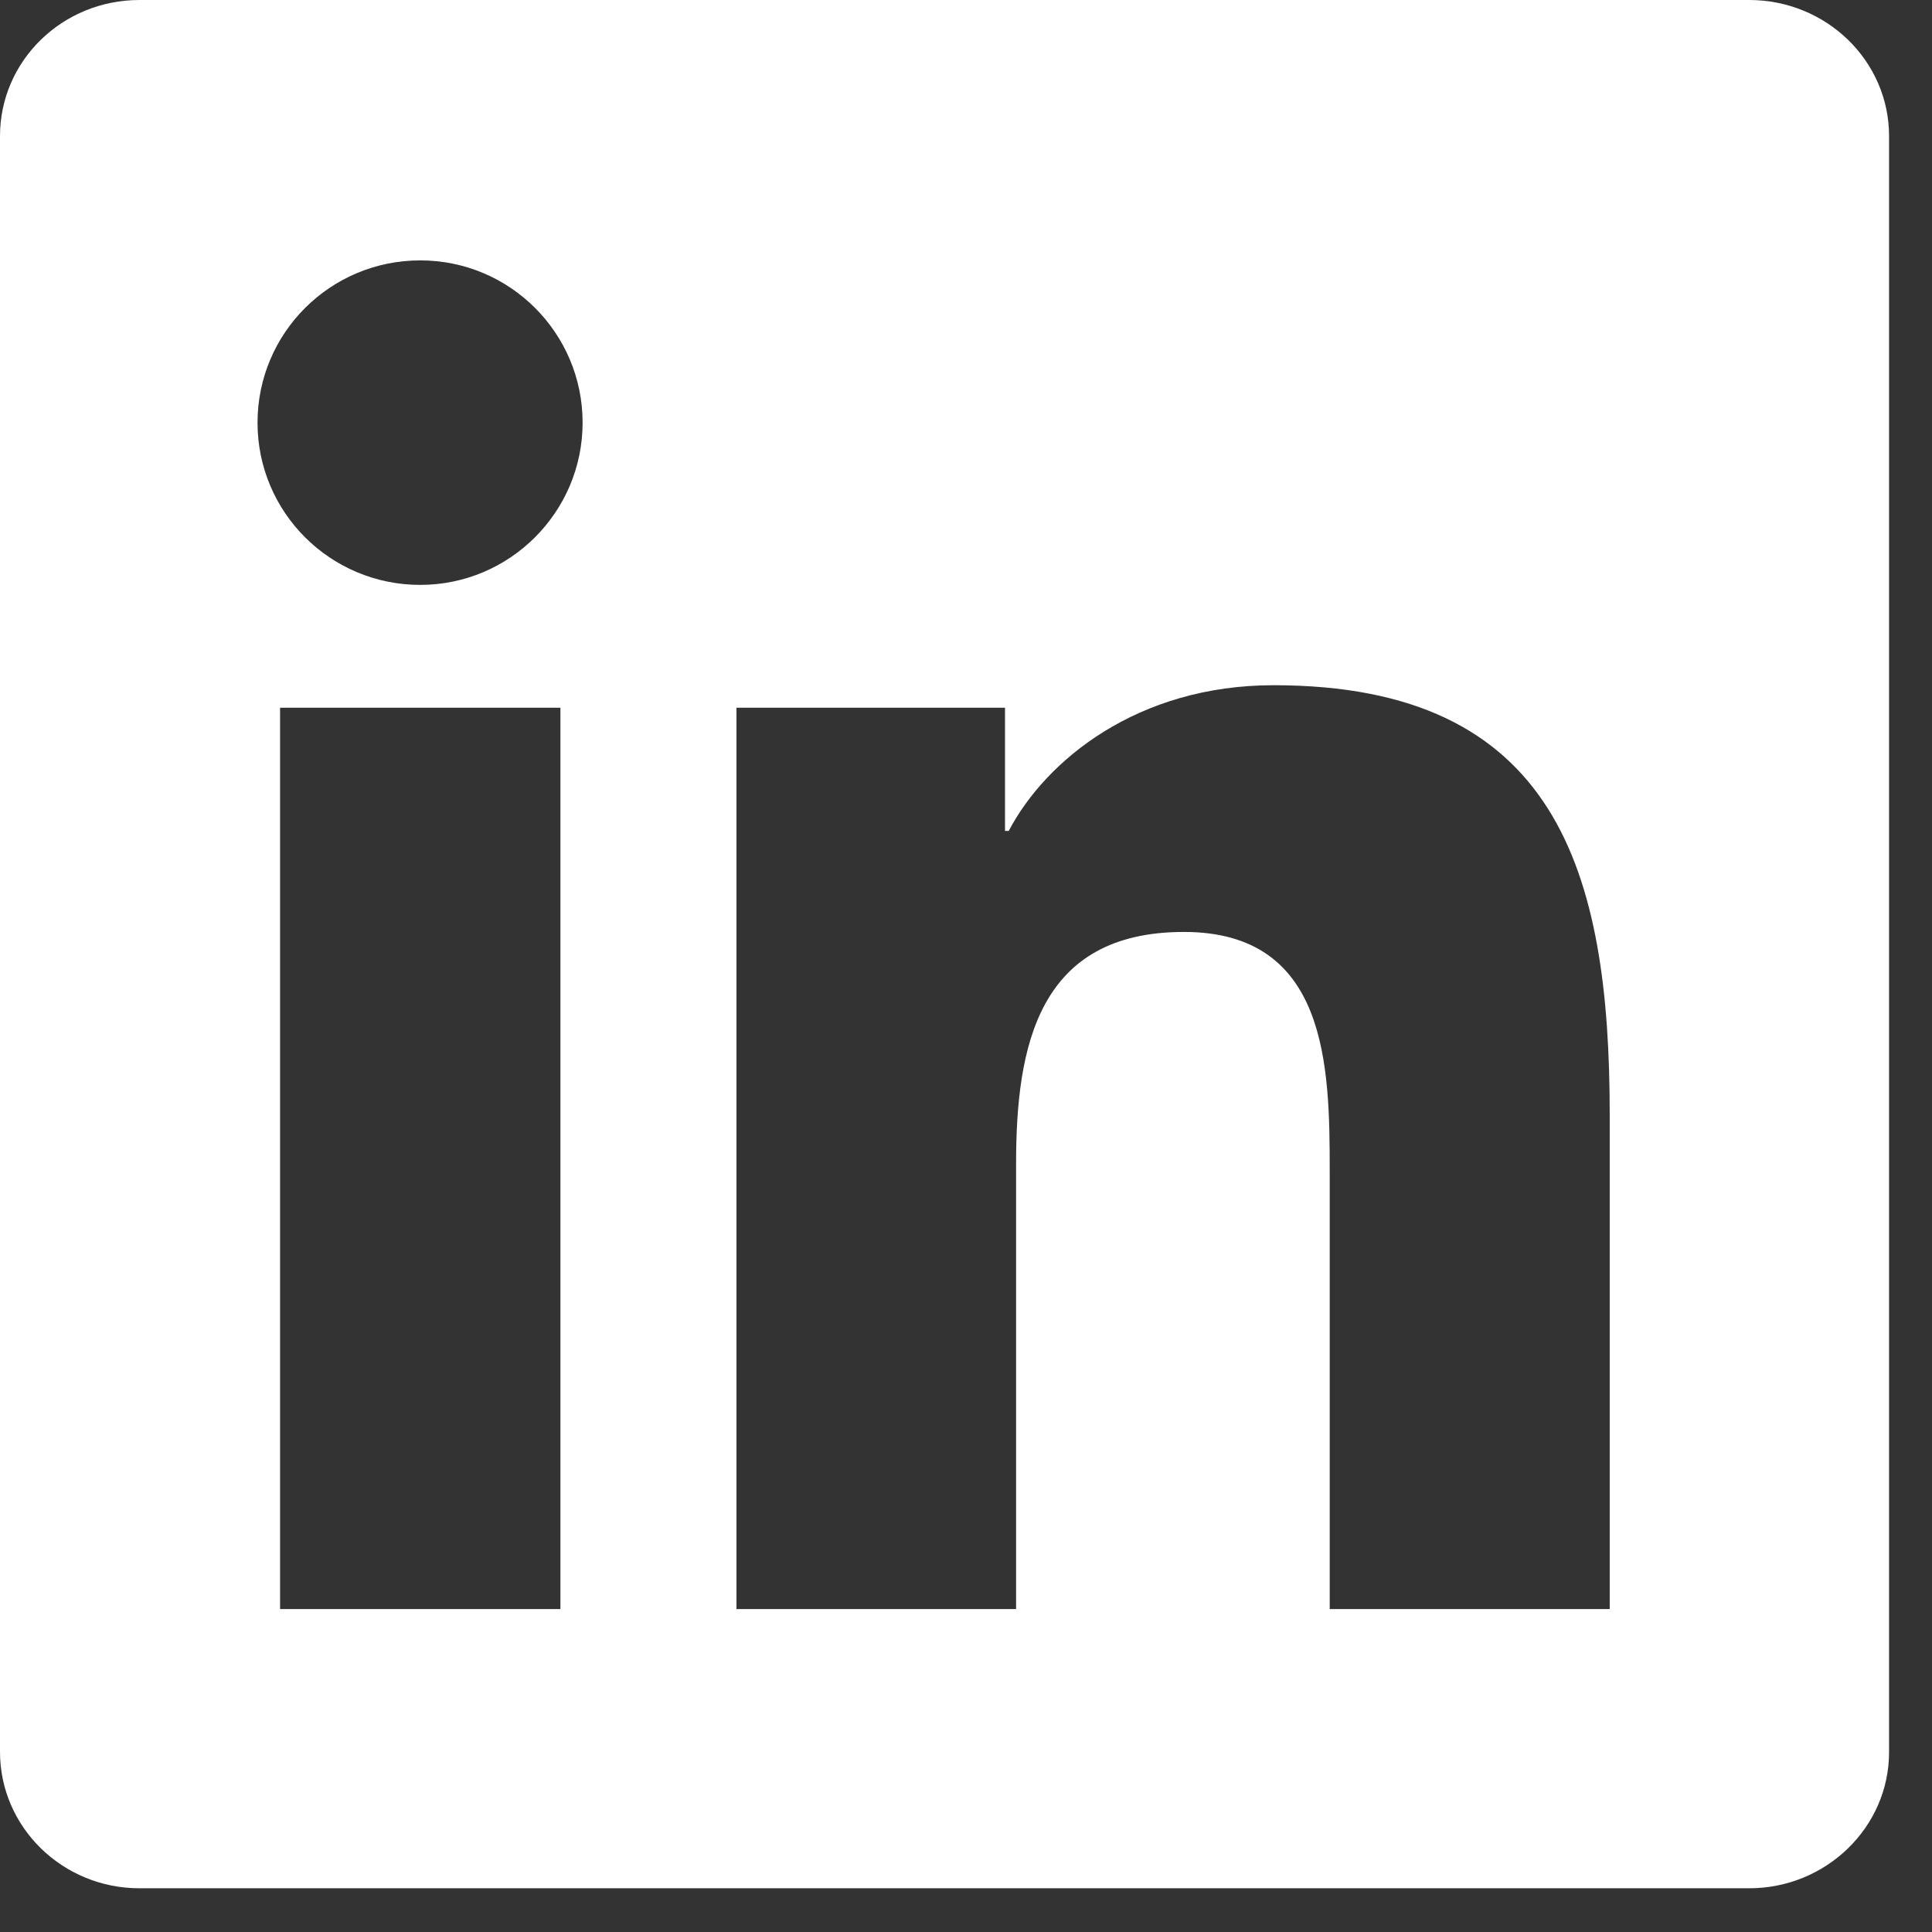 <svg width="27" height="27" viewBox="0 0 27 27" fill="none" xmlns="http://www.w3.org/2000/svg">
<rect x="0" y="0" width="27" height="27" fill="#333333" stroke="none"/>
<path d="M24.445 0H1.949C0.871 0 0 0.85 0 1.902V24.482C0 25.533 0.871 26.389 1.949 26.389H24.445C25.523 26.389 26.4 25.533 26.4 24.487V1.902C26.4 0.85 25.523 0 24.445 0ZM7.832 22.487H3.914V9.891H7.832V22.487ZM5.873 8.174C4.615 8.174 3.599 7.159 3.599 5.907C3.599 4.654 4.615 3.639 5.873 3.639C7.126 3.639 8.142 4.654 8.142 5.907C8.142 7.154 7.126 8.174 5.873 8.174ZM22.496 22.487H18.583V16.364C18.583 14.905 18.557 13.024 16.546 13.024C14.509 13.024 14.2 14.617 14.2 16.261V22.487H10.292V9.891H14.045V11.612H14.097C14.618 10.623 15.896 9.576 17.799 9.576C21.764 9.576 22.496 12.184 22.496 15.576V22.487Z" fill="white"/>
</svg>
